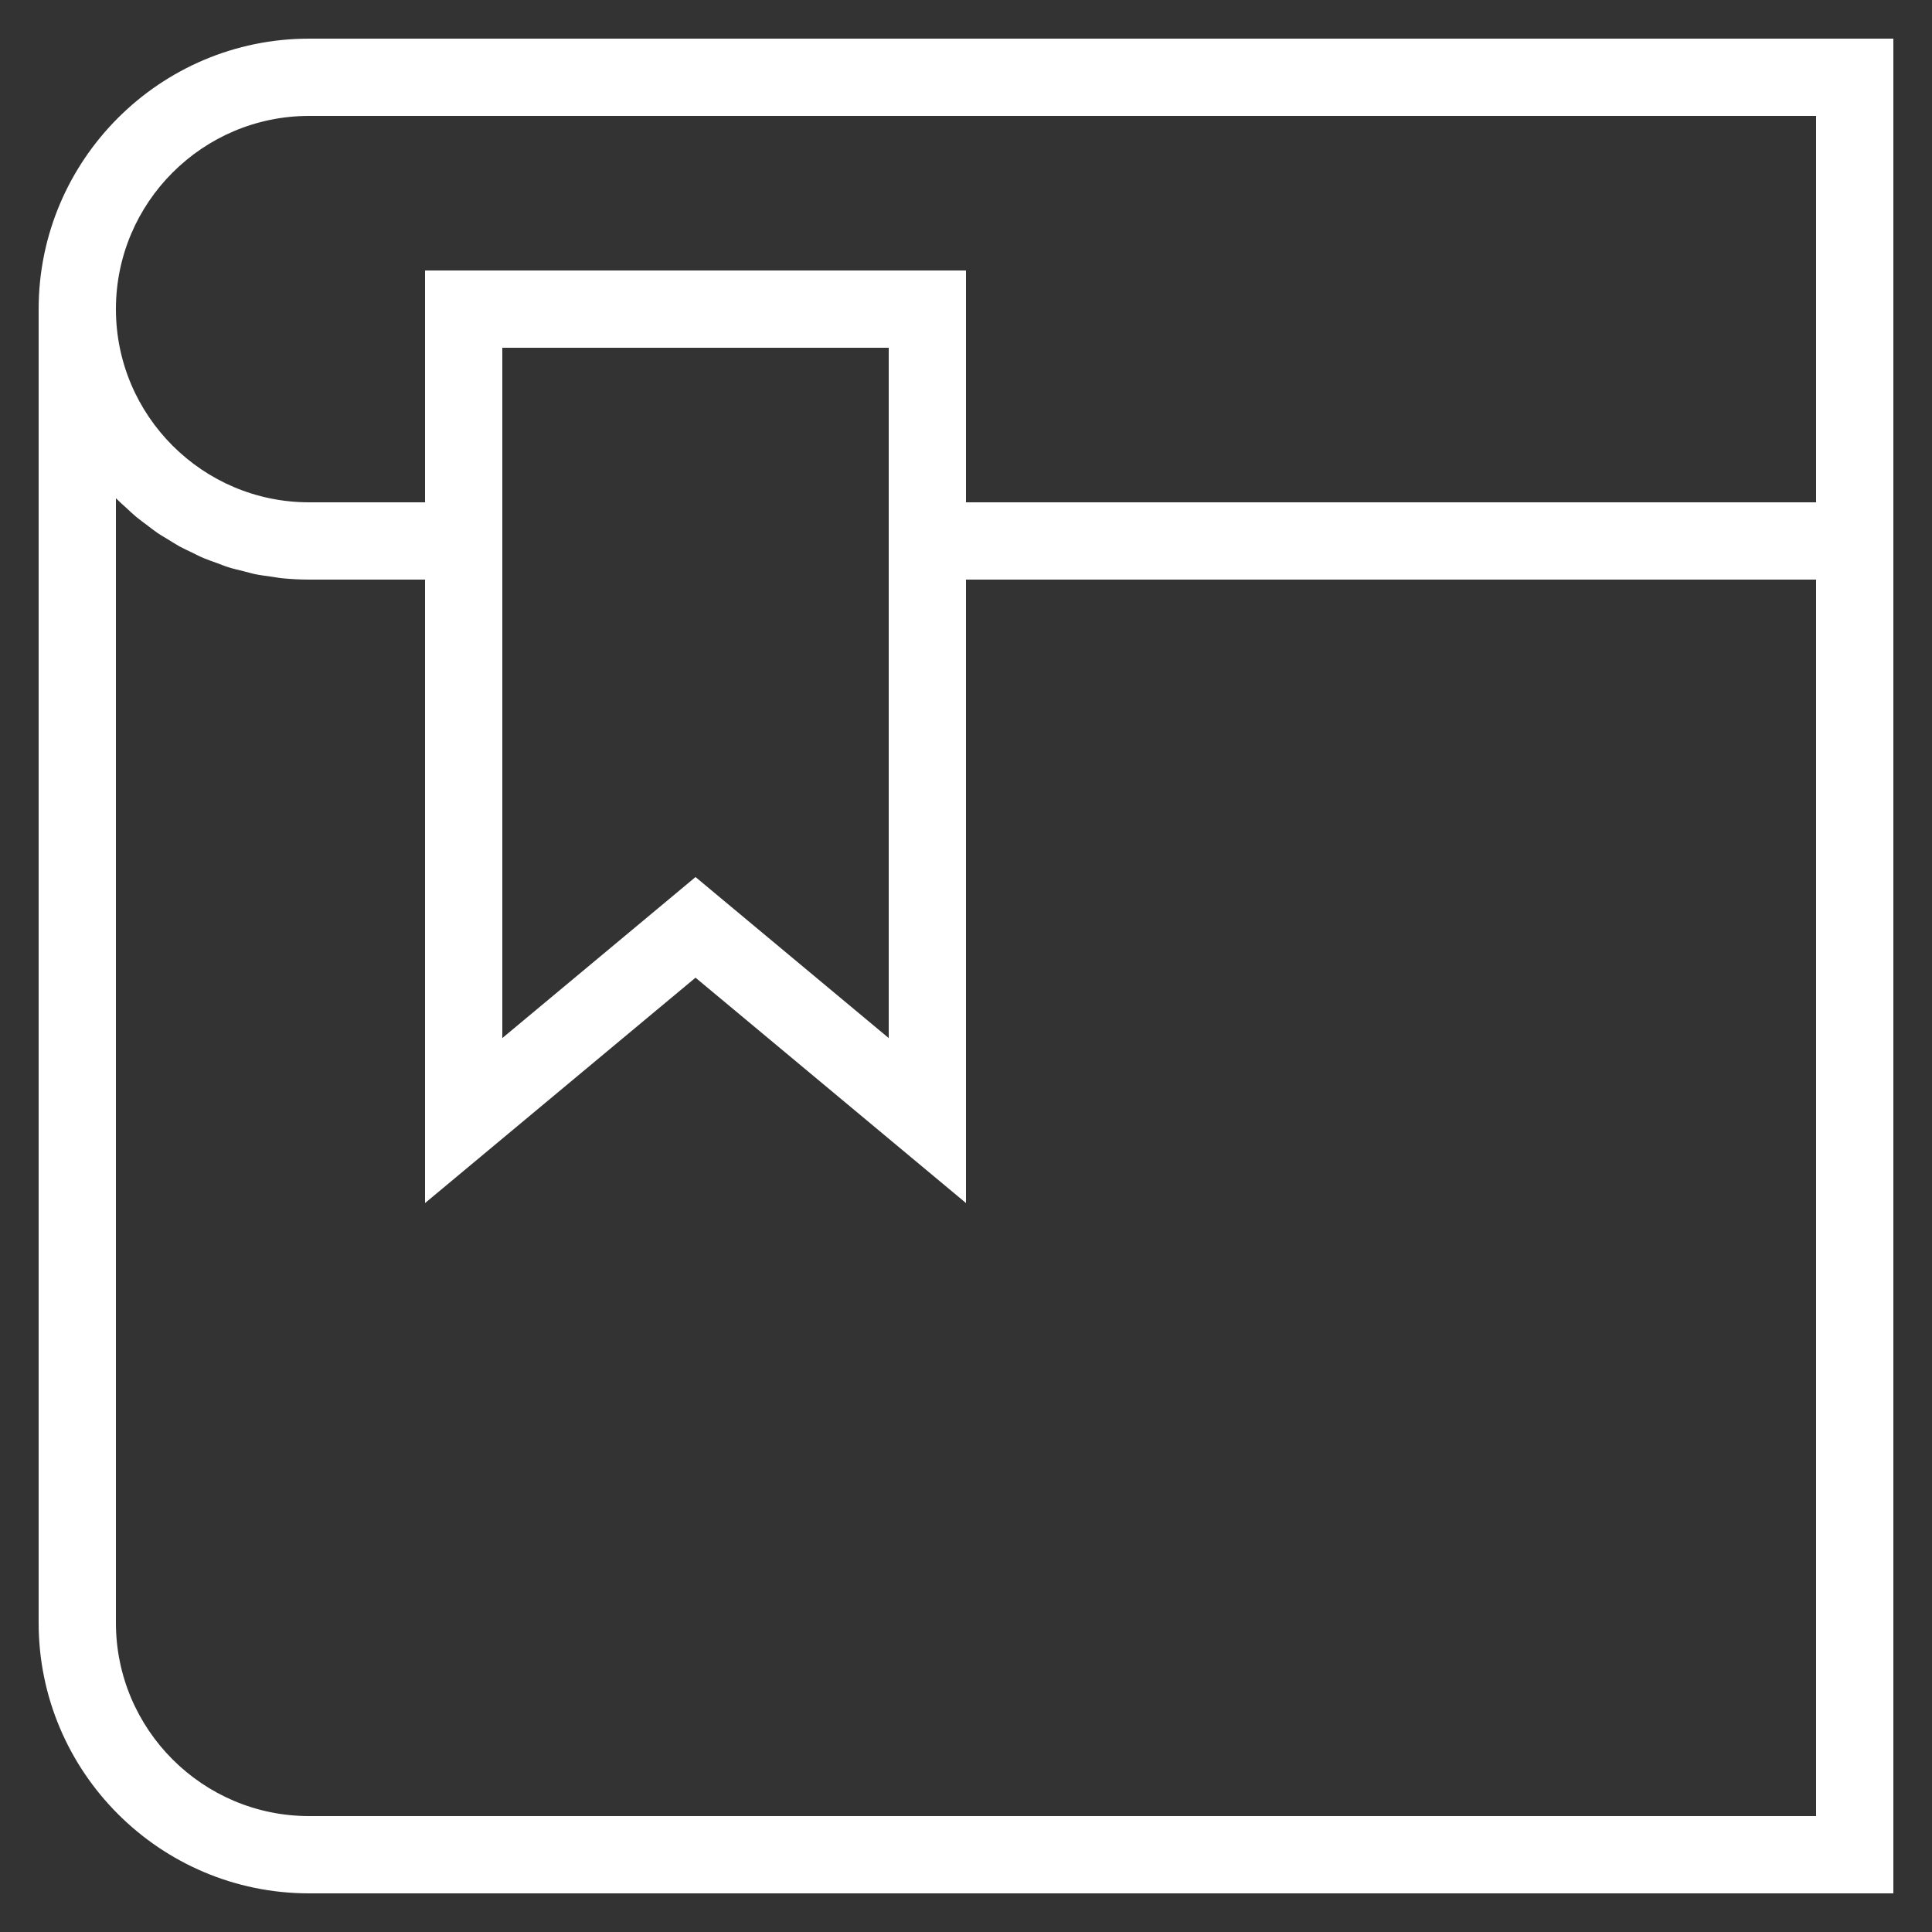 <svg style="enable-background:new 0 0 50 50;" version="1.1" viewBox="0 0 50 50" xml:space="preserve" xmlns="http://www.w3.org/2000/svg" xmlns:xlink="http://www.w3.org/1999/xlink"><rect x="0" y="0" width="50" height="50" fill="#333333" stroke="none"/><g id="Layer_1"><path d="M8,49h41V15v-2V1H8C4.141,1,1,4.14,1,8v34C1,45.86,4.141,49,8,49z M8,3h39v10H25V7H11v6H8c-2.757,0-5-2.243-5-5   S5.243,3,8,3z M23,15v11.865l-5-4.167l-5,4.167V15v-2V9h10v4V15z M3,12.895c0.009,0.01,0.02,0.018,0.029,0.027   c0.078,0.079,0.162,0.151,0.244,0.226c0.084,0.078,0.166,0.158,0.255,0.231c0.087,0.072,0.18,0.138,0.27,0.206   c0.09,0.068,0.177,0.138,0.27,0.202c0.096,0.066,0.198,0.123,0.298,0.184c0.094,0.057,0.185,0.118,0.282,0.171   c0.104,0.057,0.214,0.106,0.322,0.158c0.098,0.047,0.193,0.099,0.293,0.141c0.113,0.048,0.231,0.087,0.347,0.129   c0.1,0.036,0.197,0.078,0.299,0.11c0.128,0.04,0.26,0.069,0.39,0.102c0.095,0.024,0.187,0.053,0.283,0.073   c0.153,0.032,0.311,0.051,0.468,0.073c0.077,0.011,0.153,0.027,0.231,0.035C7.517,14.987,7.757,15,8,15h3v16.135l7-5.833l7,5.833   V15h22v32H8c-2.757,0-5-2.243-5-5V12.895z" fill="#ffffff" opacity="1" original-fill="#832c87"></path></g><g></g></svg>